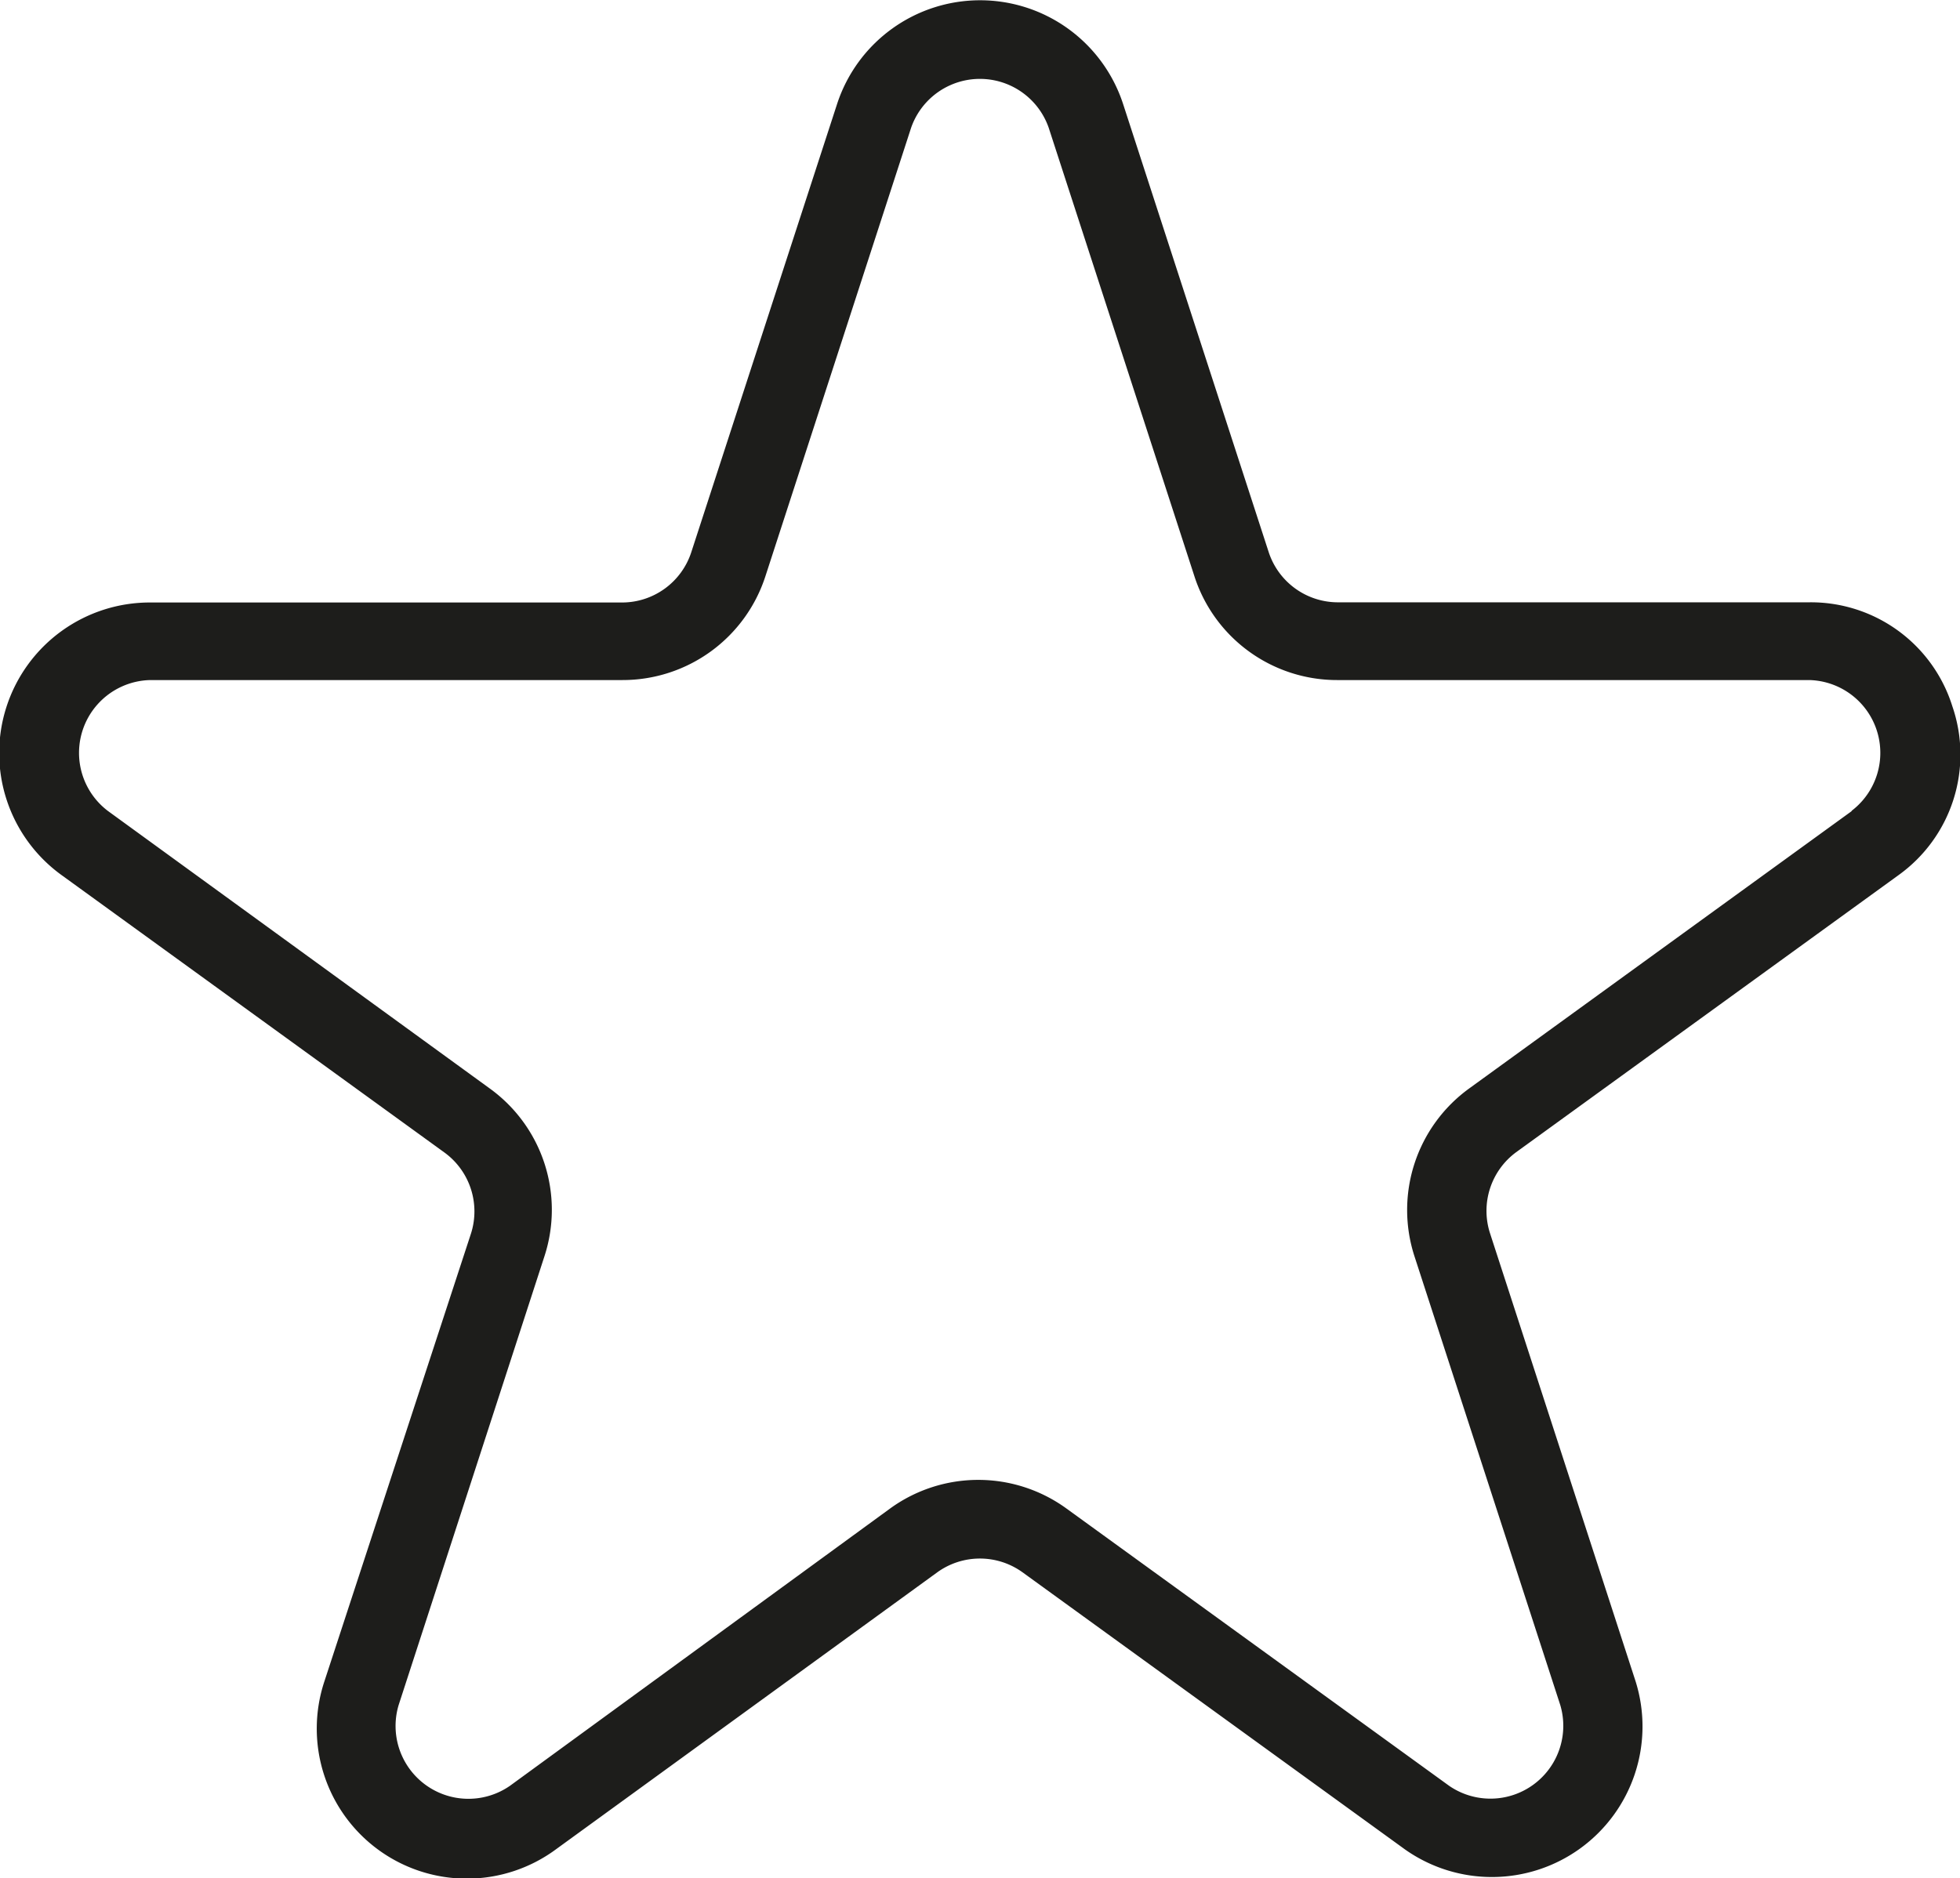 <svg id="Ebene_1" data-name="Ebene 1" xmlns="http://www.w3.org/2000/svg" viewBox="0 0 107.62 103.16"><defs><style>.cls-1{fill:#1d1d1b;}</style></defs><title>Zufriedene Kunden</title><path class="cls-1" d="M110.65,43.44a8.14,8.14,0,0,0-7.86-5.71H76.89A4,4,0,0,1,73.12,35l-8-24.63a8.26,8.26,0,0,0-15.71,0L41.4,35a4,4,0,0,1-3.78,2.74H11.72a8.27,8.27,0,0,0-4.85,15l21,15.22a4,4,0,0,1,1.44,4.44L21.26,97A8.24,8.24,0,0,0,34,106.2L54.92,91a4,4,0,0,1,4.67,0l21,15.22A8.27,8.27,0,0,0,93.26,97l-8-24.63a4,4,0,0,1,1.44-4.44l21-15.22A8.15,8.15,0,0,0,110.65,43.44Zm-5.53,5.76-21,15.23a8.24,8.24,0,0,0-3,9.23l8,24.63a4,4,0,0,1-6.1,4.44l-21-15.22a8.24,8.24,0,0,0-9.71,0L31.45,102.73a4,4,0,0,1-6.11-4.44l8-24.63a8.22,8.22,0,0,0-3-9.23L9.39,49.2A4,4,0,0,1,11.72,42h25.9a8.24,8.24,0,0,0,7.86-5.71l8-24.63a4,4,0,0,1,7.55,0l8,24.63A8.23,8.23,0,0,0,76.89,42h25.9a4,4,0,0,1,2.33,7.18Z" transform="translate(-3.45 -4.65)"/></svg>